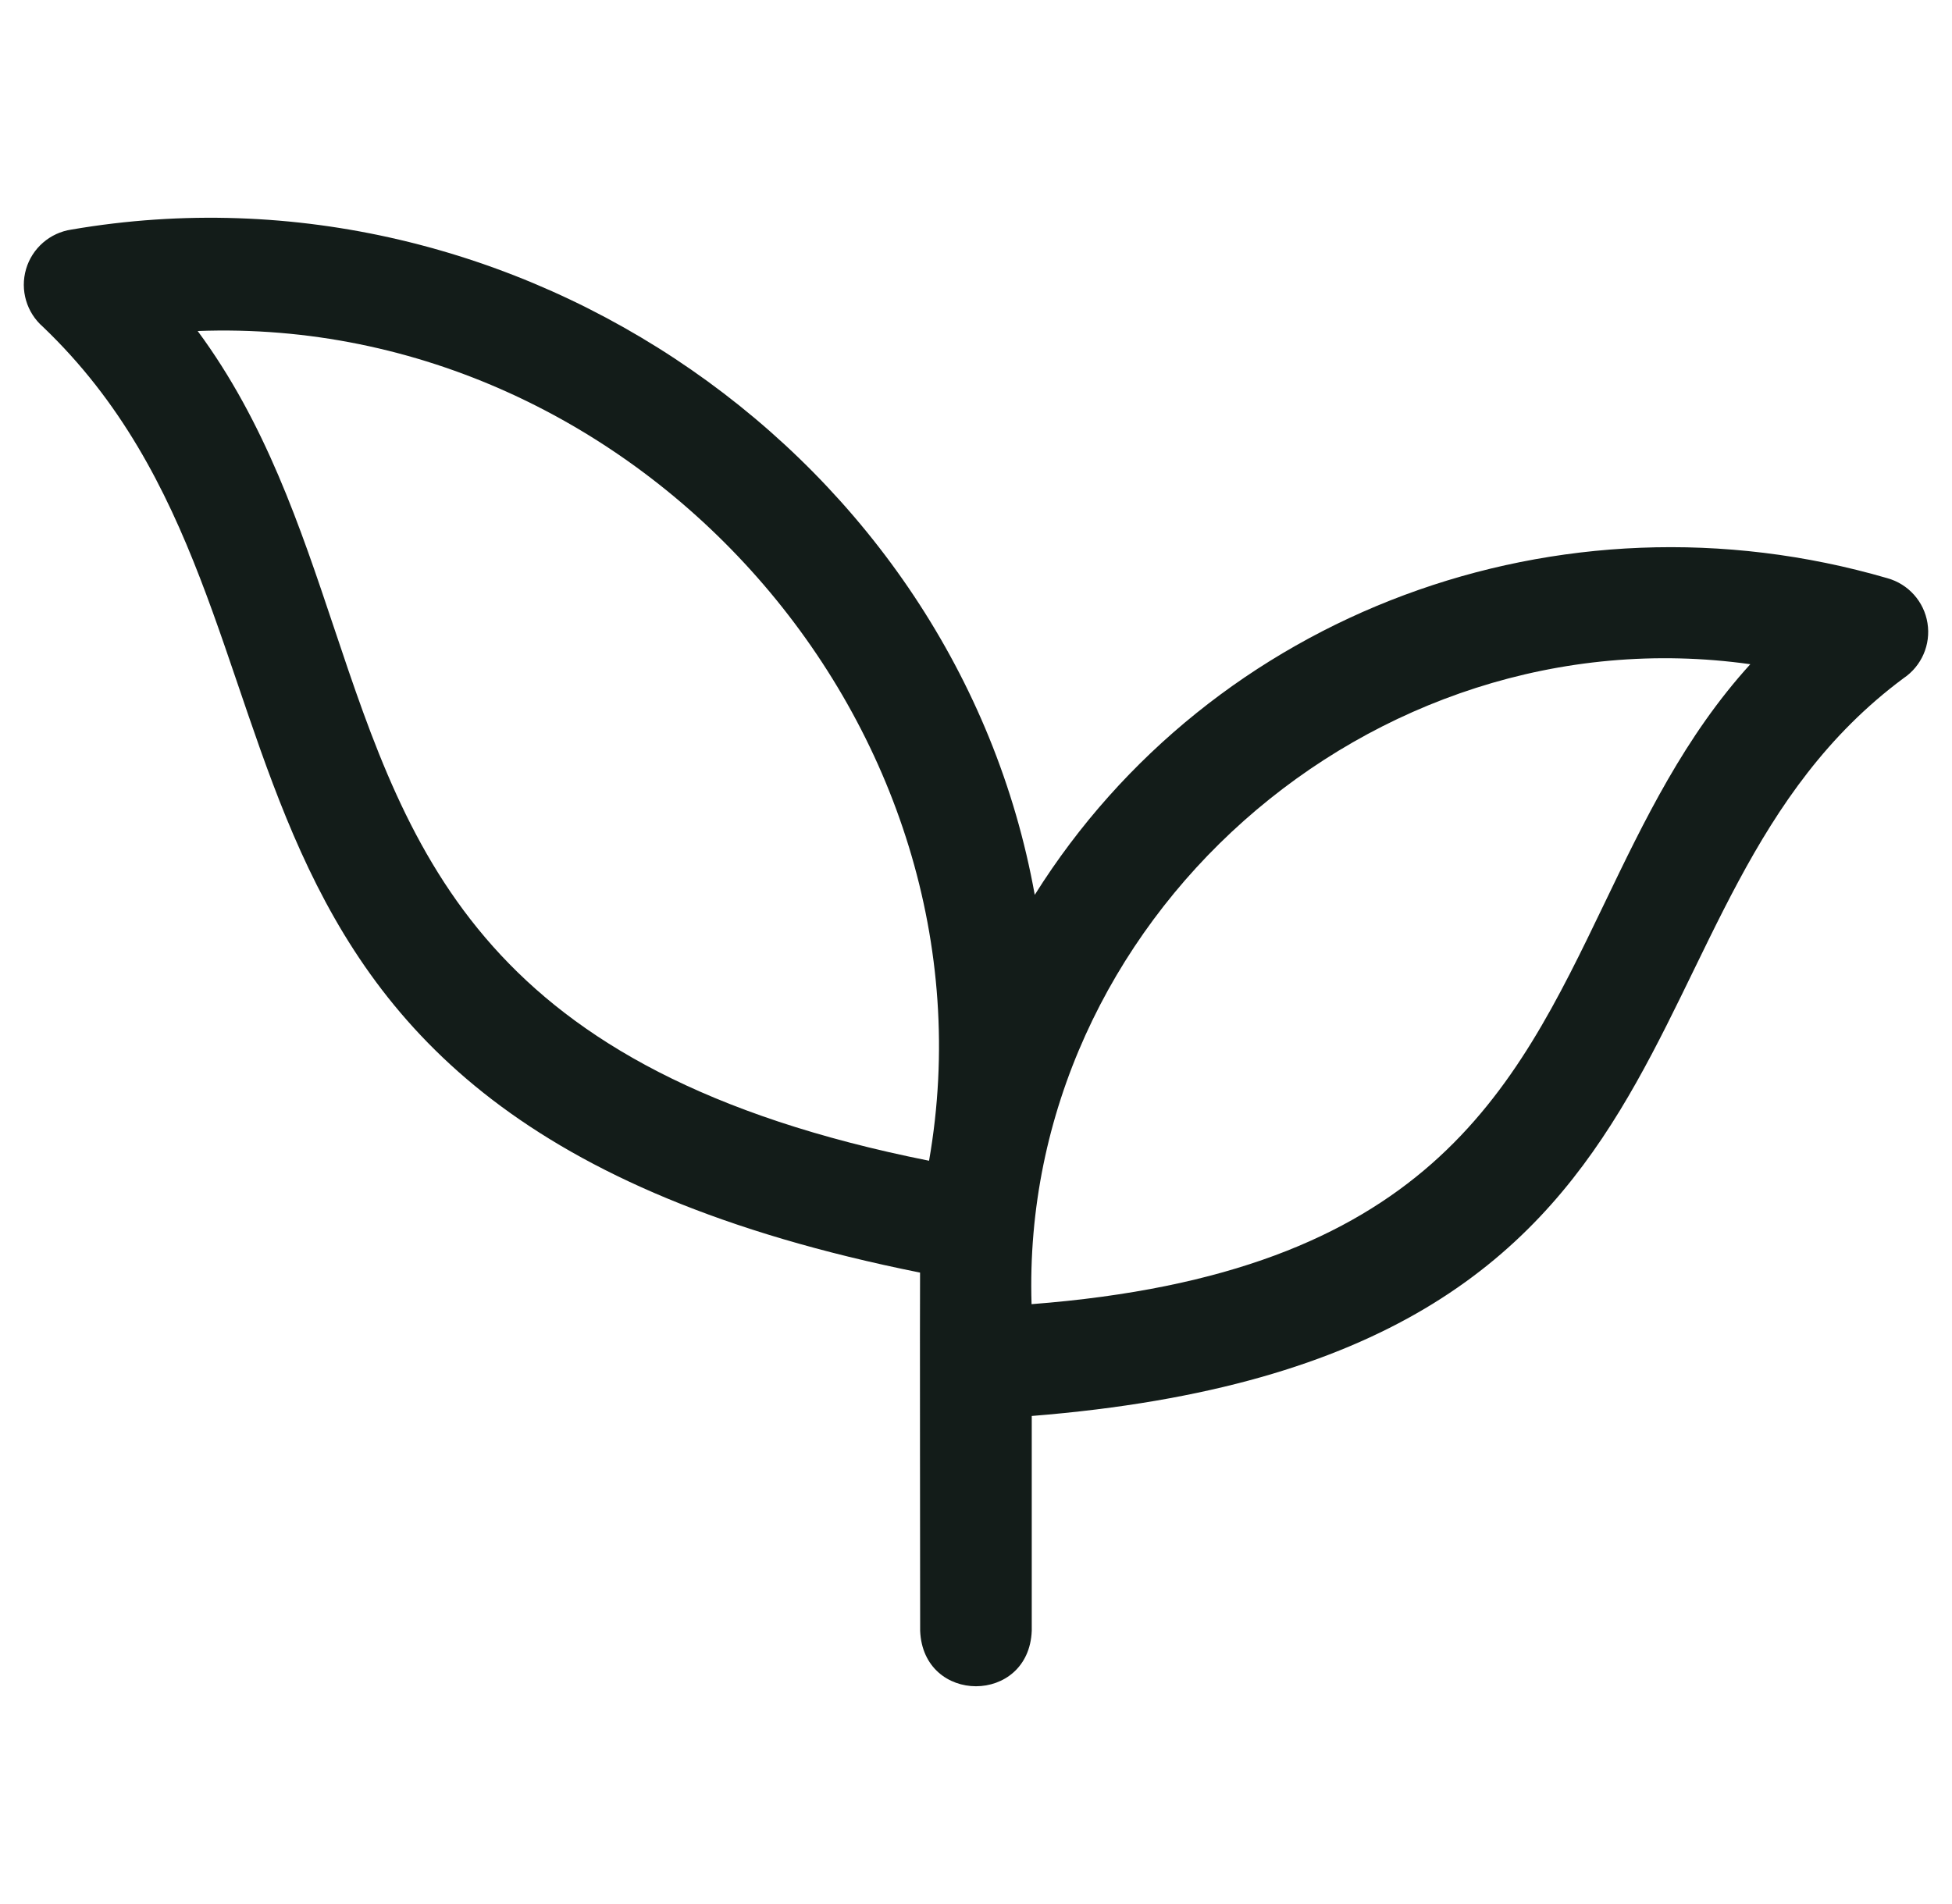 <svg width="41" height="40" viewBox="0 0 41 40" fill="none" xmlns="http://www.w3.org/2000/svg">
<g clip-path="url(#clip0_113_3466)">
<path d="M40.485 13.09C40.413 12.638 40.084 12.27 39.643 12.147C32.753 10.141 25.45 12.877 21.734 18.799C20.086 9.631 10.892 3.21 1.5 4.823C1.048 4.89 0.675 5.215 0.547 5.654C0.419 6.093 0.558 6.567 0.903 6.867C7.452 13.127 2.659 23.392 19.325 26.735C19.319 27.006 19.327 34.26 19.327 34.26C19.389 35.814 21.61 35.813 21.671 34.26V29.747C36.595 28.553 33.58 19.004 39.981 14.249C40.361 13.994 40.558 13.541 40.485 13.09ZM7.013 13.179C6.301 11.053 5.571 8.874 4.152 6.954C13.44 6.602 21.099 15.312 19.514 24.385C10.14 22.515 8.62 17.975 7.013 13.179ZM33.7 18.978C31.777 22.975 29.956 26.76 21.667 27.398C21.415 19.362 28.782 12.832 36.764 13.954C35.389 15.465 34.534 17.243 33.7 18.978Z" fill="#131C19"/>
</g>
<defs>
<clipPath id="clip0_113_3466">
<rect width="40" height="40" fill="white" transform="translate(0.5)"/>
</clipPath>
</defs>
</svg>
